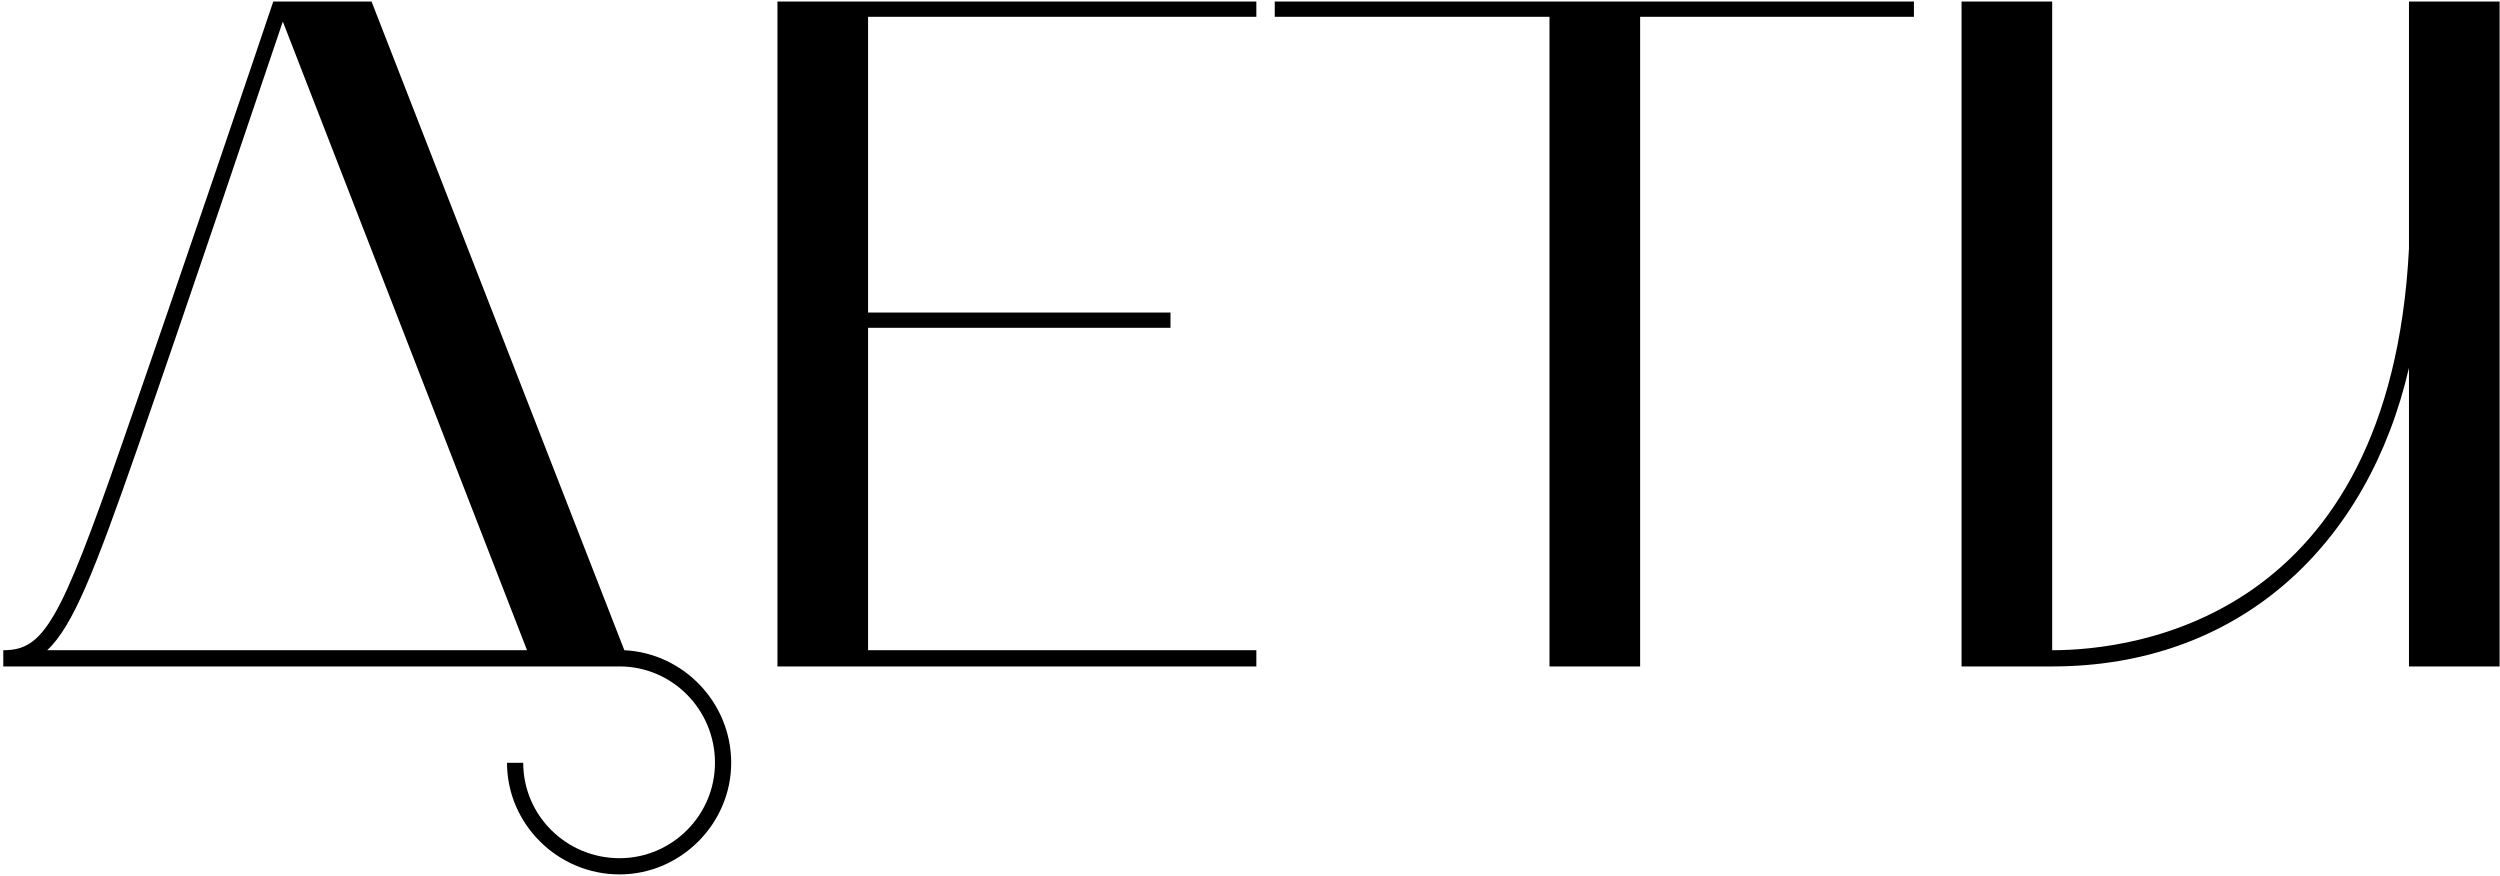 <?xml version="1.0" encoding="UTF-8"?> <svg xmlns="http://www.w3.org/2000/svg" width="739" height="259" viewBox="0 0 739 259" fill="none"><path d="M183.146 197H0.974V192.206C12.818 192.206 17.612 184.31 35.942 131.576C52.862 83.072 77.114 11.444 80.78 0.446H109.826L184.556 192.206C202.04 193.052 216.14 207.716 216.14 225.482C216.14 243.53 201.194 258.476 183.146 258.476C164.816 258.476 149.87 243.53 149.87 225.482H154.664C154.664 240.992 167.354 253.682 183.146 253.682C198.656 253.682 211.346 240.992 211.346 225.482C211.346 209.69 198.656 197 183.146 197ZM40.454 132.986C28.046 168.518 21.56 185.156 13.946 192.206H155.792L83.6 6.368C76.832 26.39 55.682 89.276 40.454 132.986ZM229.813 197V0.446H371.377V4.958H256.603V92.378H345.997V96.89H256.603V192.206H371.377V197H229.813ZM458.032 4.958H376.816V0.446H565.756V4.958H484.822V197H458.032V4.958ZM606.624 197H579.834V0.446H606.624V192.206C630.876 192.206 706.452 182.9 712.092 73.484V0.446H738.882V197H712.092V108.734C699.966 161.186 661.896 197 606.624 197Z" fill="black"></path></svg> 